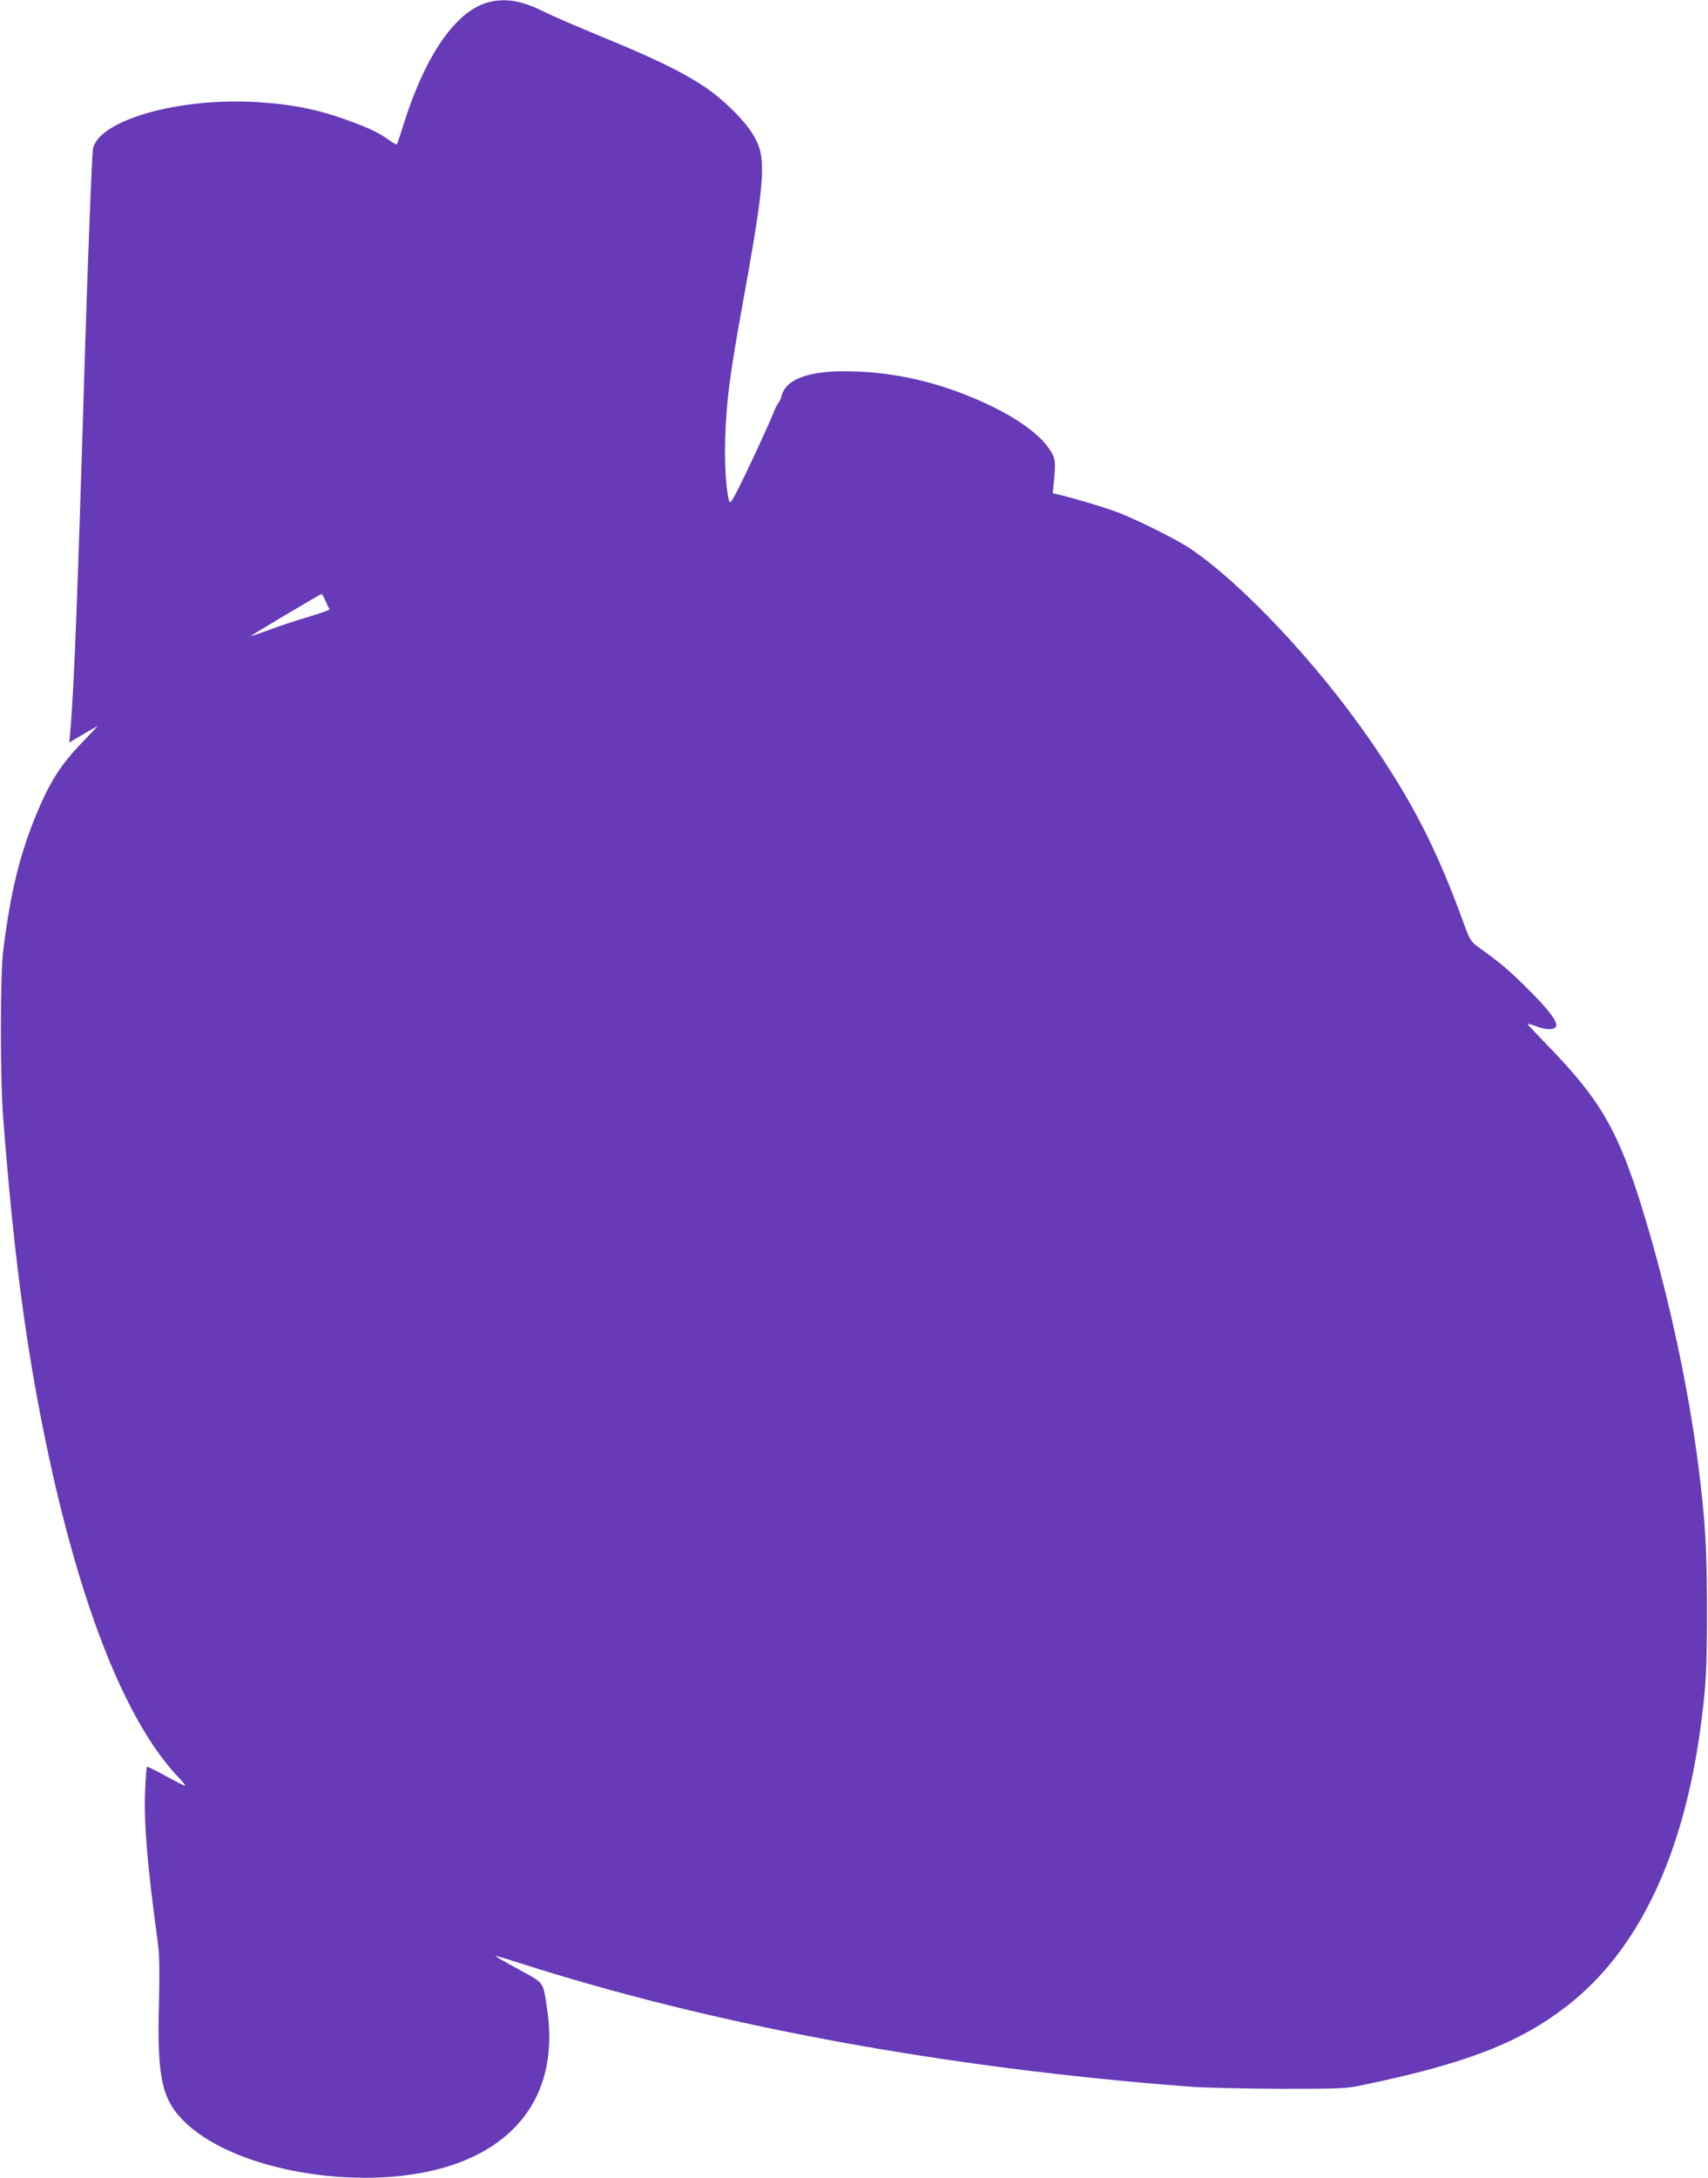 <?xml version="1.0" standalone="no"?>
<!DOCTYPE svg PUBLIC "-//W3C//DTD SVG 20010904//EN"
 "http://www.w3.org/TR/2001/REC-SVG-20010904/DTD/svg10.dtd">
<svg version="1.0" xmlns="http://www.w3.org/2000/svg"
 width="1004pt" height="1280pt" viewBox="0 0 1004 1280"
 preserveAspectRatio="xMidYMid meet">
<g transform="translate(0,1280) scale(0.1,-0.1)"
fill="#673ab7" stroke="none">
<path d="M2869 12786 c-189 -51 -367 -307 -495 -711 -20 -66 -39 -122 -41
-124 -2 -2 -22 9 -46 26 -55 39 -104 64 -202 101 -192 73 -345 107 -560 121
-467 32 -951 -105 -979 -277 -6 -42 -29 -628 -46 -1172 -42 -1409 -65 -2001
-86 -2239 l-7 -75 34 21 c19 11 57 33 84 49 l50 28 -90 -95 c-136 -141 -198
-242 -285 -458 -91 -229 -142 -448 -182 -776 -17 -142 -17 -741 0 -965 58
-754 125 -1282 232 -1820 199 -1003 477 -1722 793 -2058 28 -29 48 -54 46 -56
-2 -2 -53 23 -112 56 -60 33 -110 58 -113 55 -3 -2 -8 -67 -11 -143 -8 -188
13 -437 77 -909 7 -52 9 -174 4 -350 -11 -435 19 -562 164 -696 311 -289 1069
-406 1560 -242 427 143 627 473 557 923 -24 158 -13 144 -168 228 -76 41 -136
76 -135 78 2 2 66 -17 143 -42 1141 -366 2496 -616 3935 -726 91 -7 334 -12
540 -13 354 0 381 1 485 23 608 127 921 249 1200 467 418 326 684 887 784
1655 30 229 35 325 35 670 -1 366 -9 516 -50 840 -57 457 -176 1010 -319 1480
-151 496 -252 672 -577 1006 -59 61 -108 113 -108 116 0 4 23 -3 51 -13 61
-24 112 -22 117 3 6 29 -55 107 -175 224 -108 107 -147 140 -274 232 -54 39
-58 45 -94 144 -157 433 -303 719 -551 1078 -311 451 -754 922 -1060 1128 -75
50 -288 157 -410 206 -79 31 -282 92 -368 111 l-28 6 7 67 c12 124 10 140 -31
199 -54 78 -168 163 -319 238 -263 130 -532 201 -810 212 -265 11 -416 -39
-441 -145 -4 -15 -13 -34 -20 -42 -7 -9 -20 -36 -29 -59 -8 -24 -68 -156 -132
-292 -92 -194 -119 -244 -125 -228 -19 52 -30 215 -25 374 8 231 26 367 107
815 96 528 119 710 106 831 -10 90 -57 170 -166 279 -155 155 -319 247 -772
434 -142 58 -294 124 -338 146 -133 67 -230 83 -331 56z m-955 -3519 c11 -23
21 -45 23 -48 2 -3 -54 -23 -124 -44 -71 -21 -175 -55 -232 -77 -57 -21 -105
-37 -106 -36 -3 3 406 246 415 247 3 1 14 -18 24 -42z"/>
</g>
</svg>
